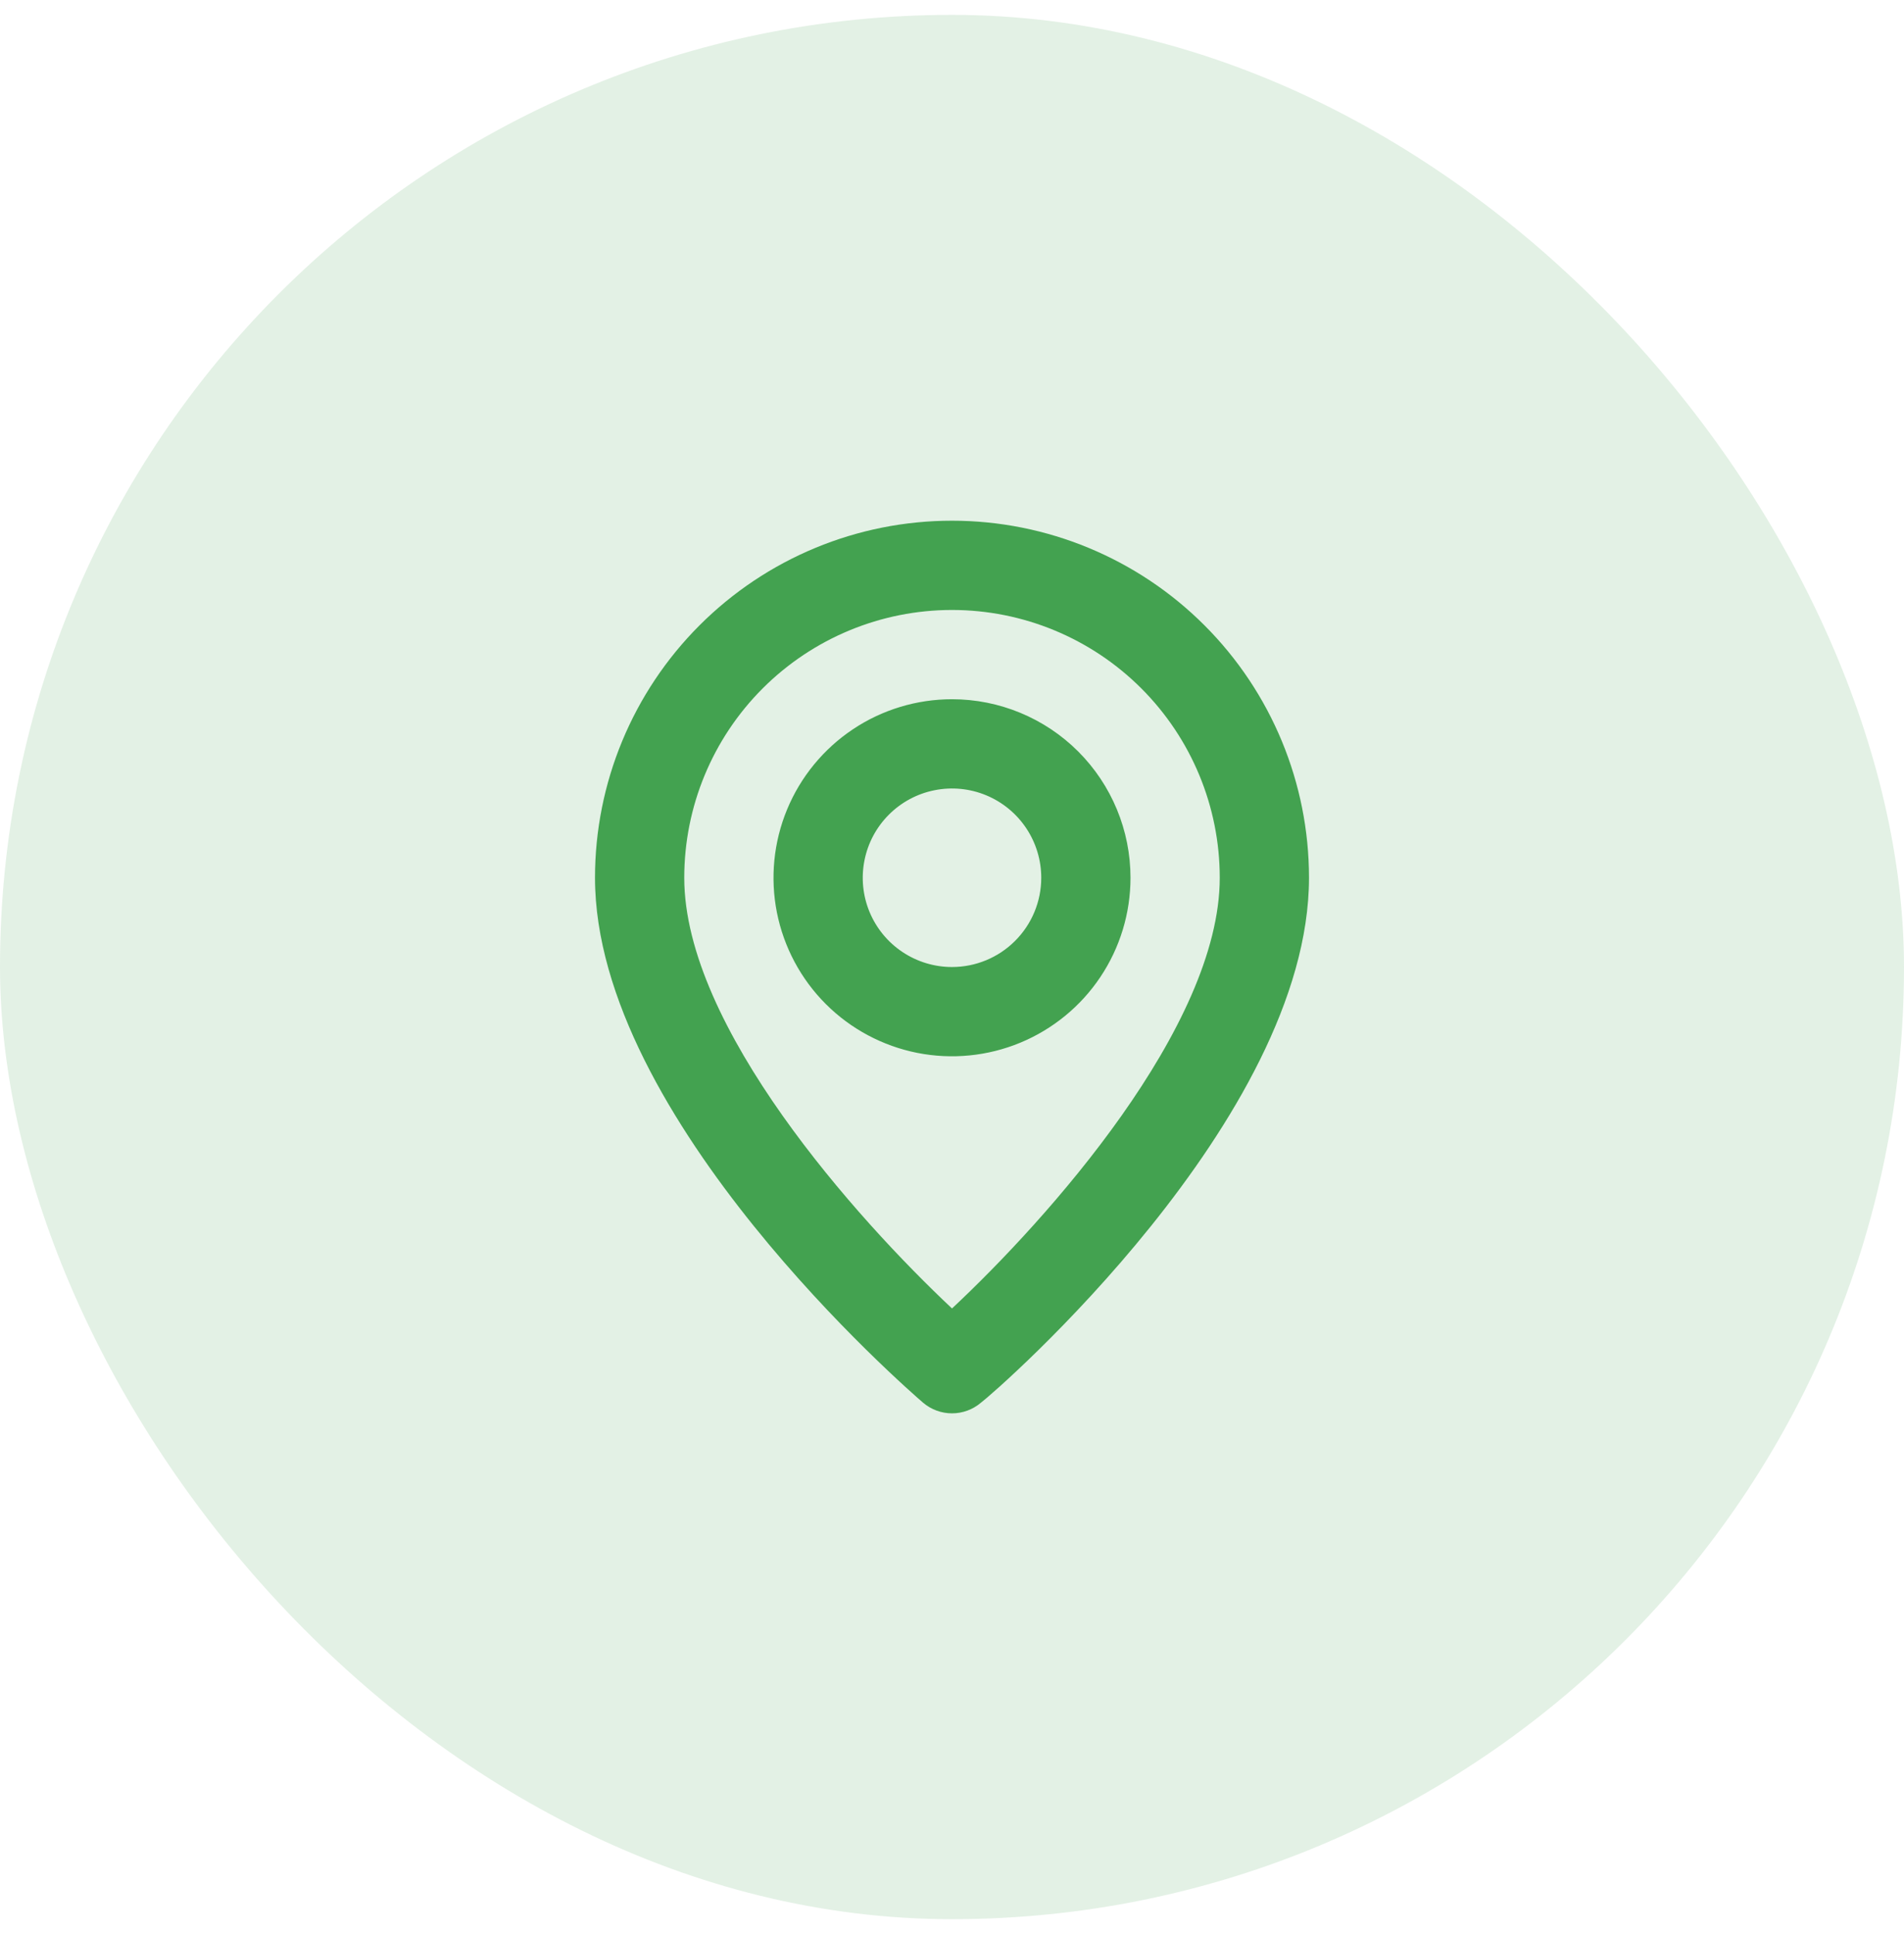<svg width="64" height="65" viewBox="0 0 64 65" fill="none" xmlns="http://www.w3.org/2000/svg">
<rect y="0.5" width="64" height="64" rx="32" fill="#43A250" fill-opacity="0.15"/>
<path d="M32 17.5C28.817 17.5 25.765 18.764 23.515 21.015C21.264 23.265 20 26.317 20 29.5C20 37.6 30.575 46.75 31.025 47.14C31.297 47.372 31.642 47.5 32 47.5C32.358 47.5 32.703 47.372 32.975 47.14C33.5 46.75 44 37.6 44 29.5C44 26.317 42.736 23.265 40.485 21.015C38.235 18.764 35.183 17.5 32 17.5ZM32 43.975C28.805 40.975 23 34.51 23 29.5C23 27.113 23.948 24.824 25.636 23.136C27.324 21.448 29.613 20.5 32 20.5C34.387 20.5 36.676 21.448 38.364 23.136C40.052 24.824 41 27.113 41 29.5C41 34.51 35.195 40.99 32 43.975ZM32 23.5C30.813 23.5 29.653 23.852 28.667 24.511C27.68 25.171 26.911 26.108 26.457 27.204C26.003 28.3 25.884 29.507 26.115 30.671C26.347 31.834 26.918 32.904 27.757 33.743C28.596 34.582 29.666 35.153 30.829 35.385C31.993 35.616 33.2 35.497 34.296 35.043C35.392 34.589 36.33 33.82 36.989 32.833C37.648 31.847 38 30.687 38 29.5C38 27.909 37.368 26.383 36.243 25.257C35.117 24.132 33.591 23.5 32 23.5ZM32 32.5C31.407 32.5 30.827 32.324 30.333 31.994C29.84 31.665 29.455 31.196 29.228 30.648C29.001 30.1 28.942 29.497 29.058 28.915C29.173 28.333 29.459 27.798 29.879 27.379C30.298 26.959 30.833 26.673 31.415 26.558C31.997 26.442 32.6 26.501 33.148 26.728C33.696 26.955 34.165 27.34 34.494 27.833C34.824 28.327 35 28.907 35 29.5C35 30.296 34.684 31.059 34.121 31.621C33.559 32.184 32.796 32.5 32 32.5Z" fill="#43A250"/>
</svg>

